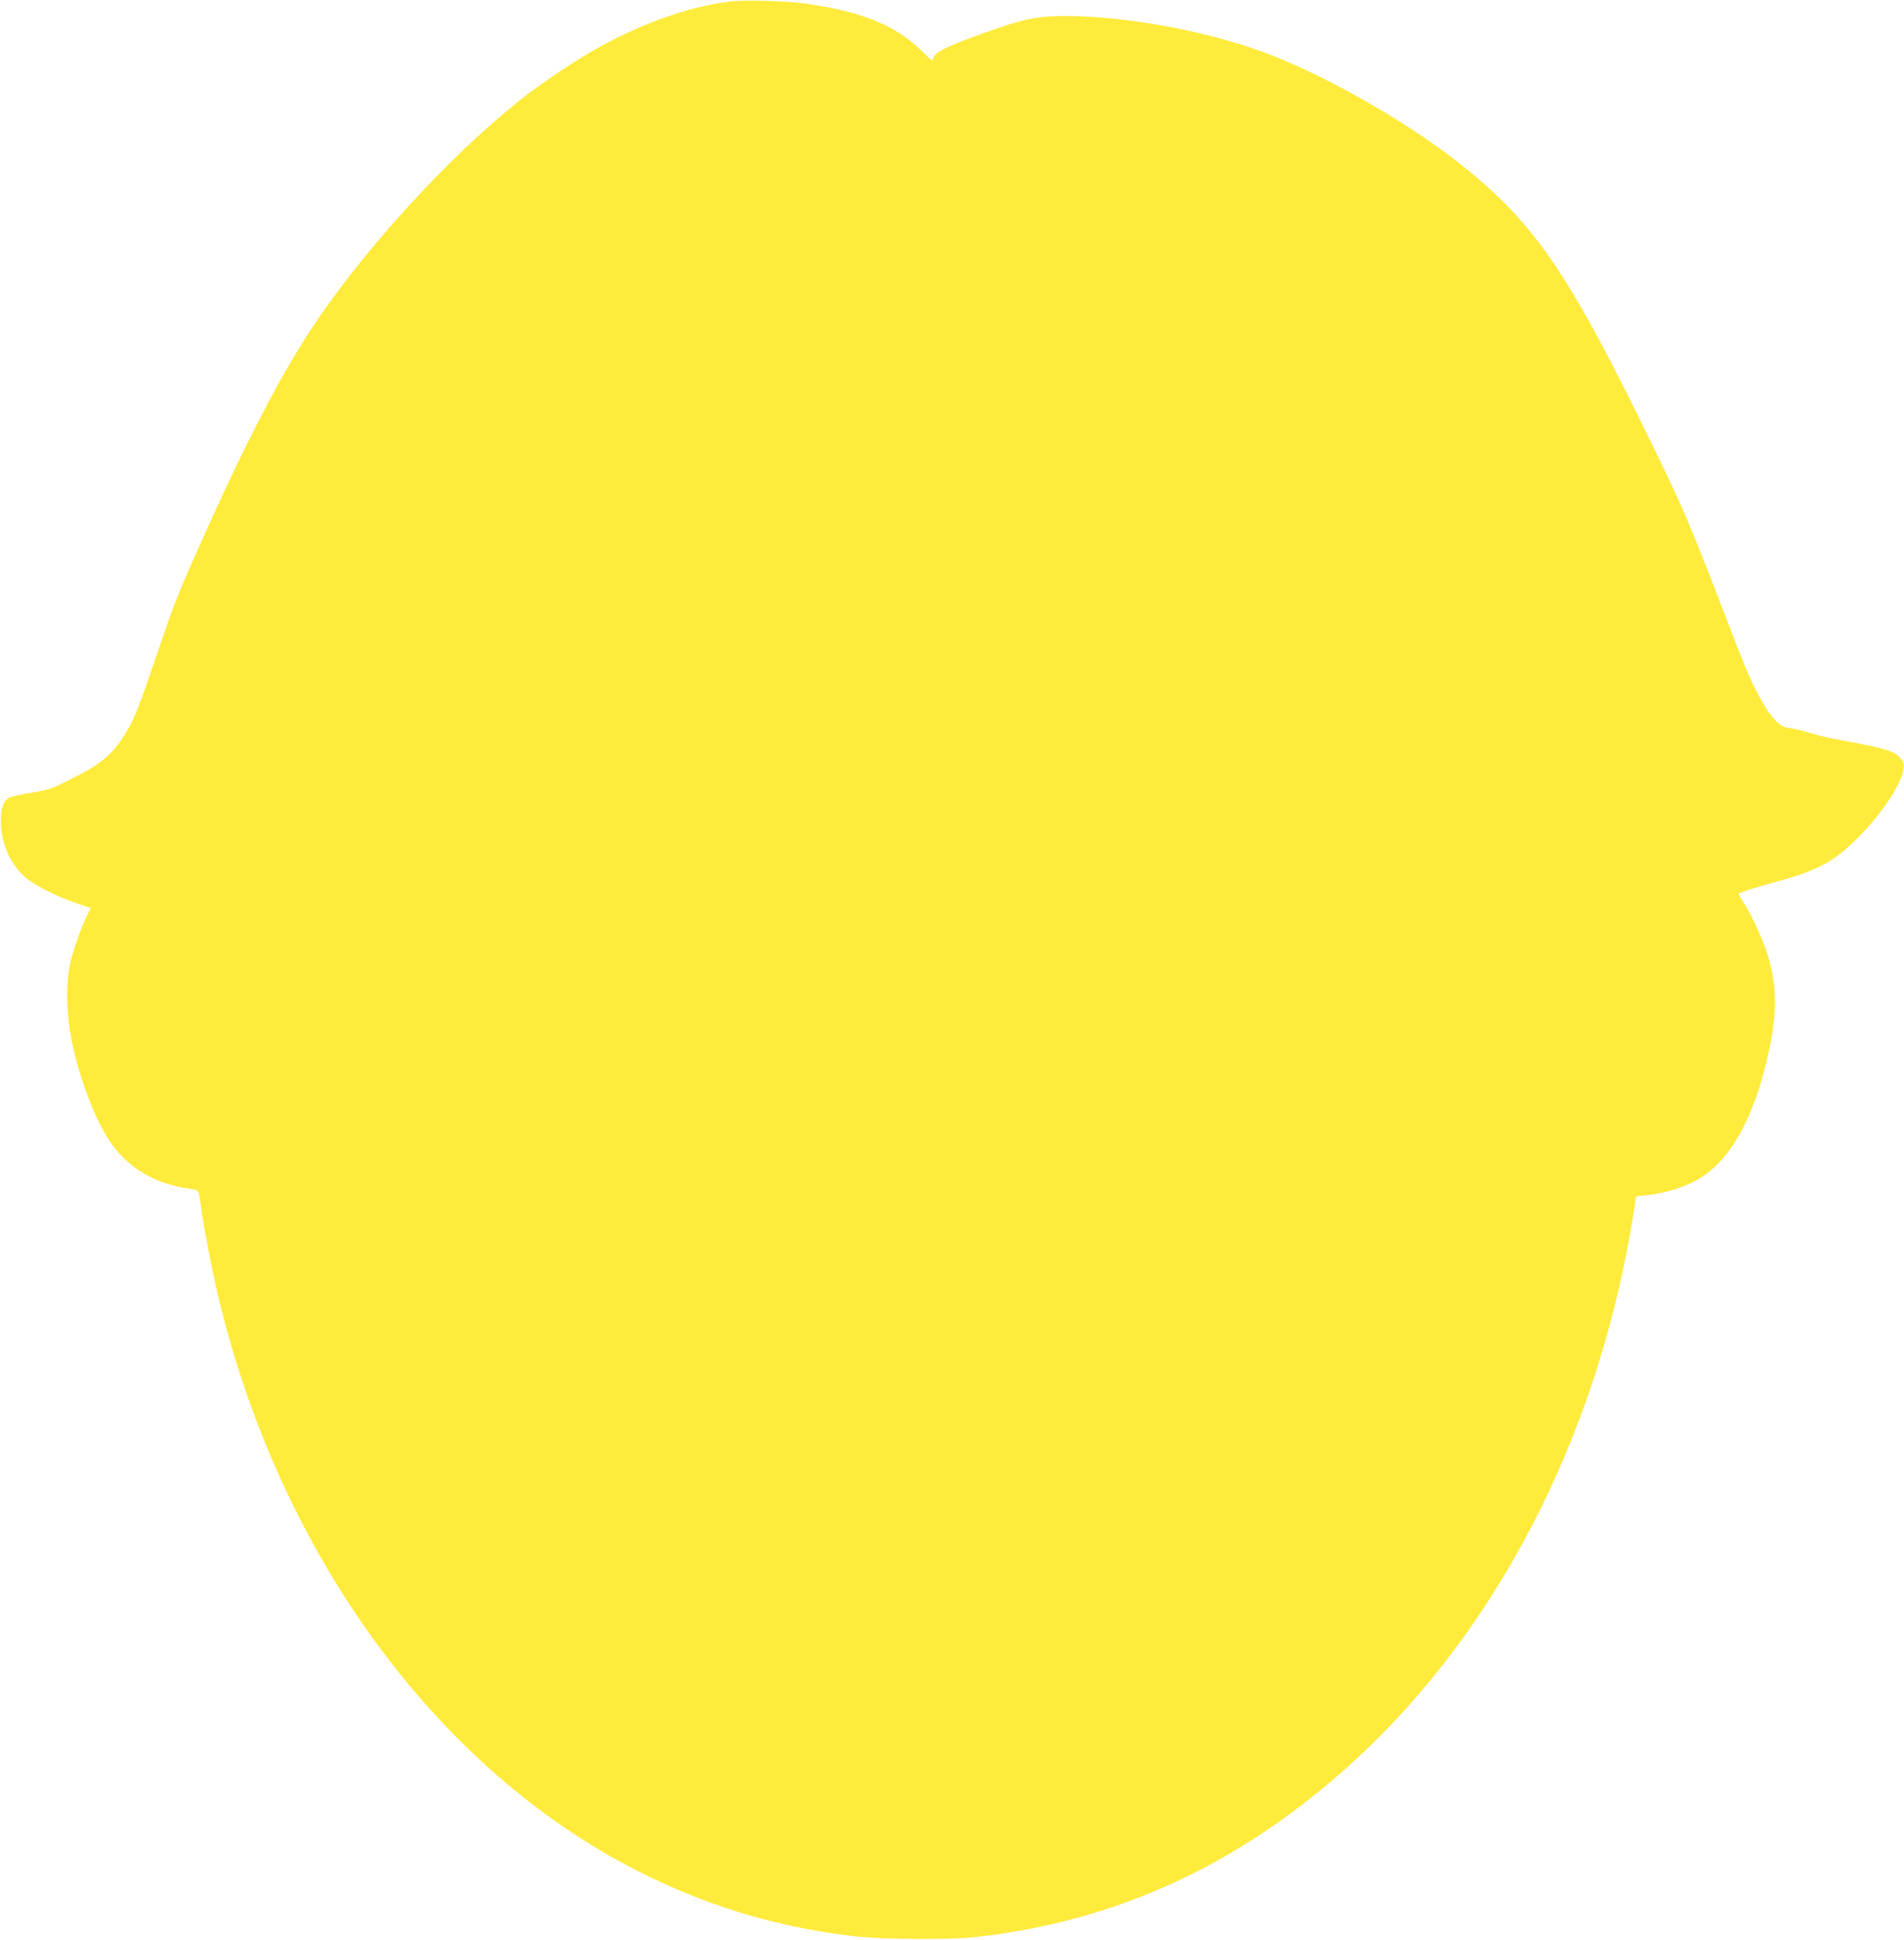 <?xml version="1.0" standalone="no"?>
<!DOCTYPE svg PUBLIC "-//W3C//DTD SVG 20010904//EN"
 "http://www.w3.org/TR/2001/REC-SVG-20010904/DTD/svg10.dtd">
<svg version="1.0" xmlns="http://www.w3.org/2000/svg"
 width="1257pt" height="1280pt" viewBox="0 0 1257 1280"
 preserveAspectRatio="xMidYMid meet">
<g transform="translate(0,1280) scale(0.1,-0.1)"
fill="#ffeb3b" stroke="none">
<path d="M4820 12790 c-251 -29 -556 -134 -848 -292 -152 -82 -407 -252 -552
-369 -473 -379 -1033 -995 -1365 -1500 -224 -340 -474 -830 -793 -1554 -98
-223 -127 -300 -232 -610 -105 -311 -139 -397 -190 -485 -88 -151 -162 -216
-365 -318 -130 -66 -148 -73 -263 -92 -67 -11 -135 -26 -151 -34 -40 -21 -56
-68 -55 -161 1 -135 59 -271 152 -356 61 -56 204 -130 349 -180 l92 -31 -23
-47 c-37 -72 -92 -228 -112 -316 -30 -128 -26 -343 10 -515 49 -239 145 -495
240 -644 120 -187 301 -298 543 -331 58 -8 54 2 73 -140 16 -117 57 -329 95
-500 371 -1637 1330 -3029 2586 -3753 510 -293 1045 -471 1624 -538 184 -22
633 -25 805 -6 911 101 1708 461 2429 1098 939 829 1604 2049 1872 3434 24
124 59 335 59 353 0 2 31 7 68 10 103 10 218 42 311 88 217 107 380 373 480
780 75 309 78 493 11 719 -26 87 -114 278 -158 343 -17 24 -32 50 -34 56 -2 8
67 32 197 68 218 59 311 94 404 151 196 119 467 456 487 606 6 38 3 47 -22 75
-43 48 -92 62 -439 126 -44 8 -116 26 -160 40 -44 13 -102 27 -130 31 -44 5
-56 12 -100 57 -32 33 -70 92 -107 162 -67 131 -70 138 -250 604 -200 519
-248 632 -445 1036 -565 1162 -789 1486 -1300 1884 -374 290 -936 603 -1328
737 -374 129 -867 216 -1230 218 -220 1 -296 -16 -628 -137 -184 -67 -256
-105 -264 -138 -3 -10 -7 -19 -9 -19 -2 0 -32 27 -66 61 -177 172 -393 261
-762 314 -125 19 -406 27 -506 15z"/>
</g>
</svg>
